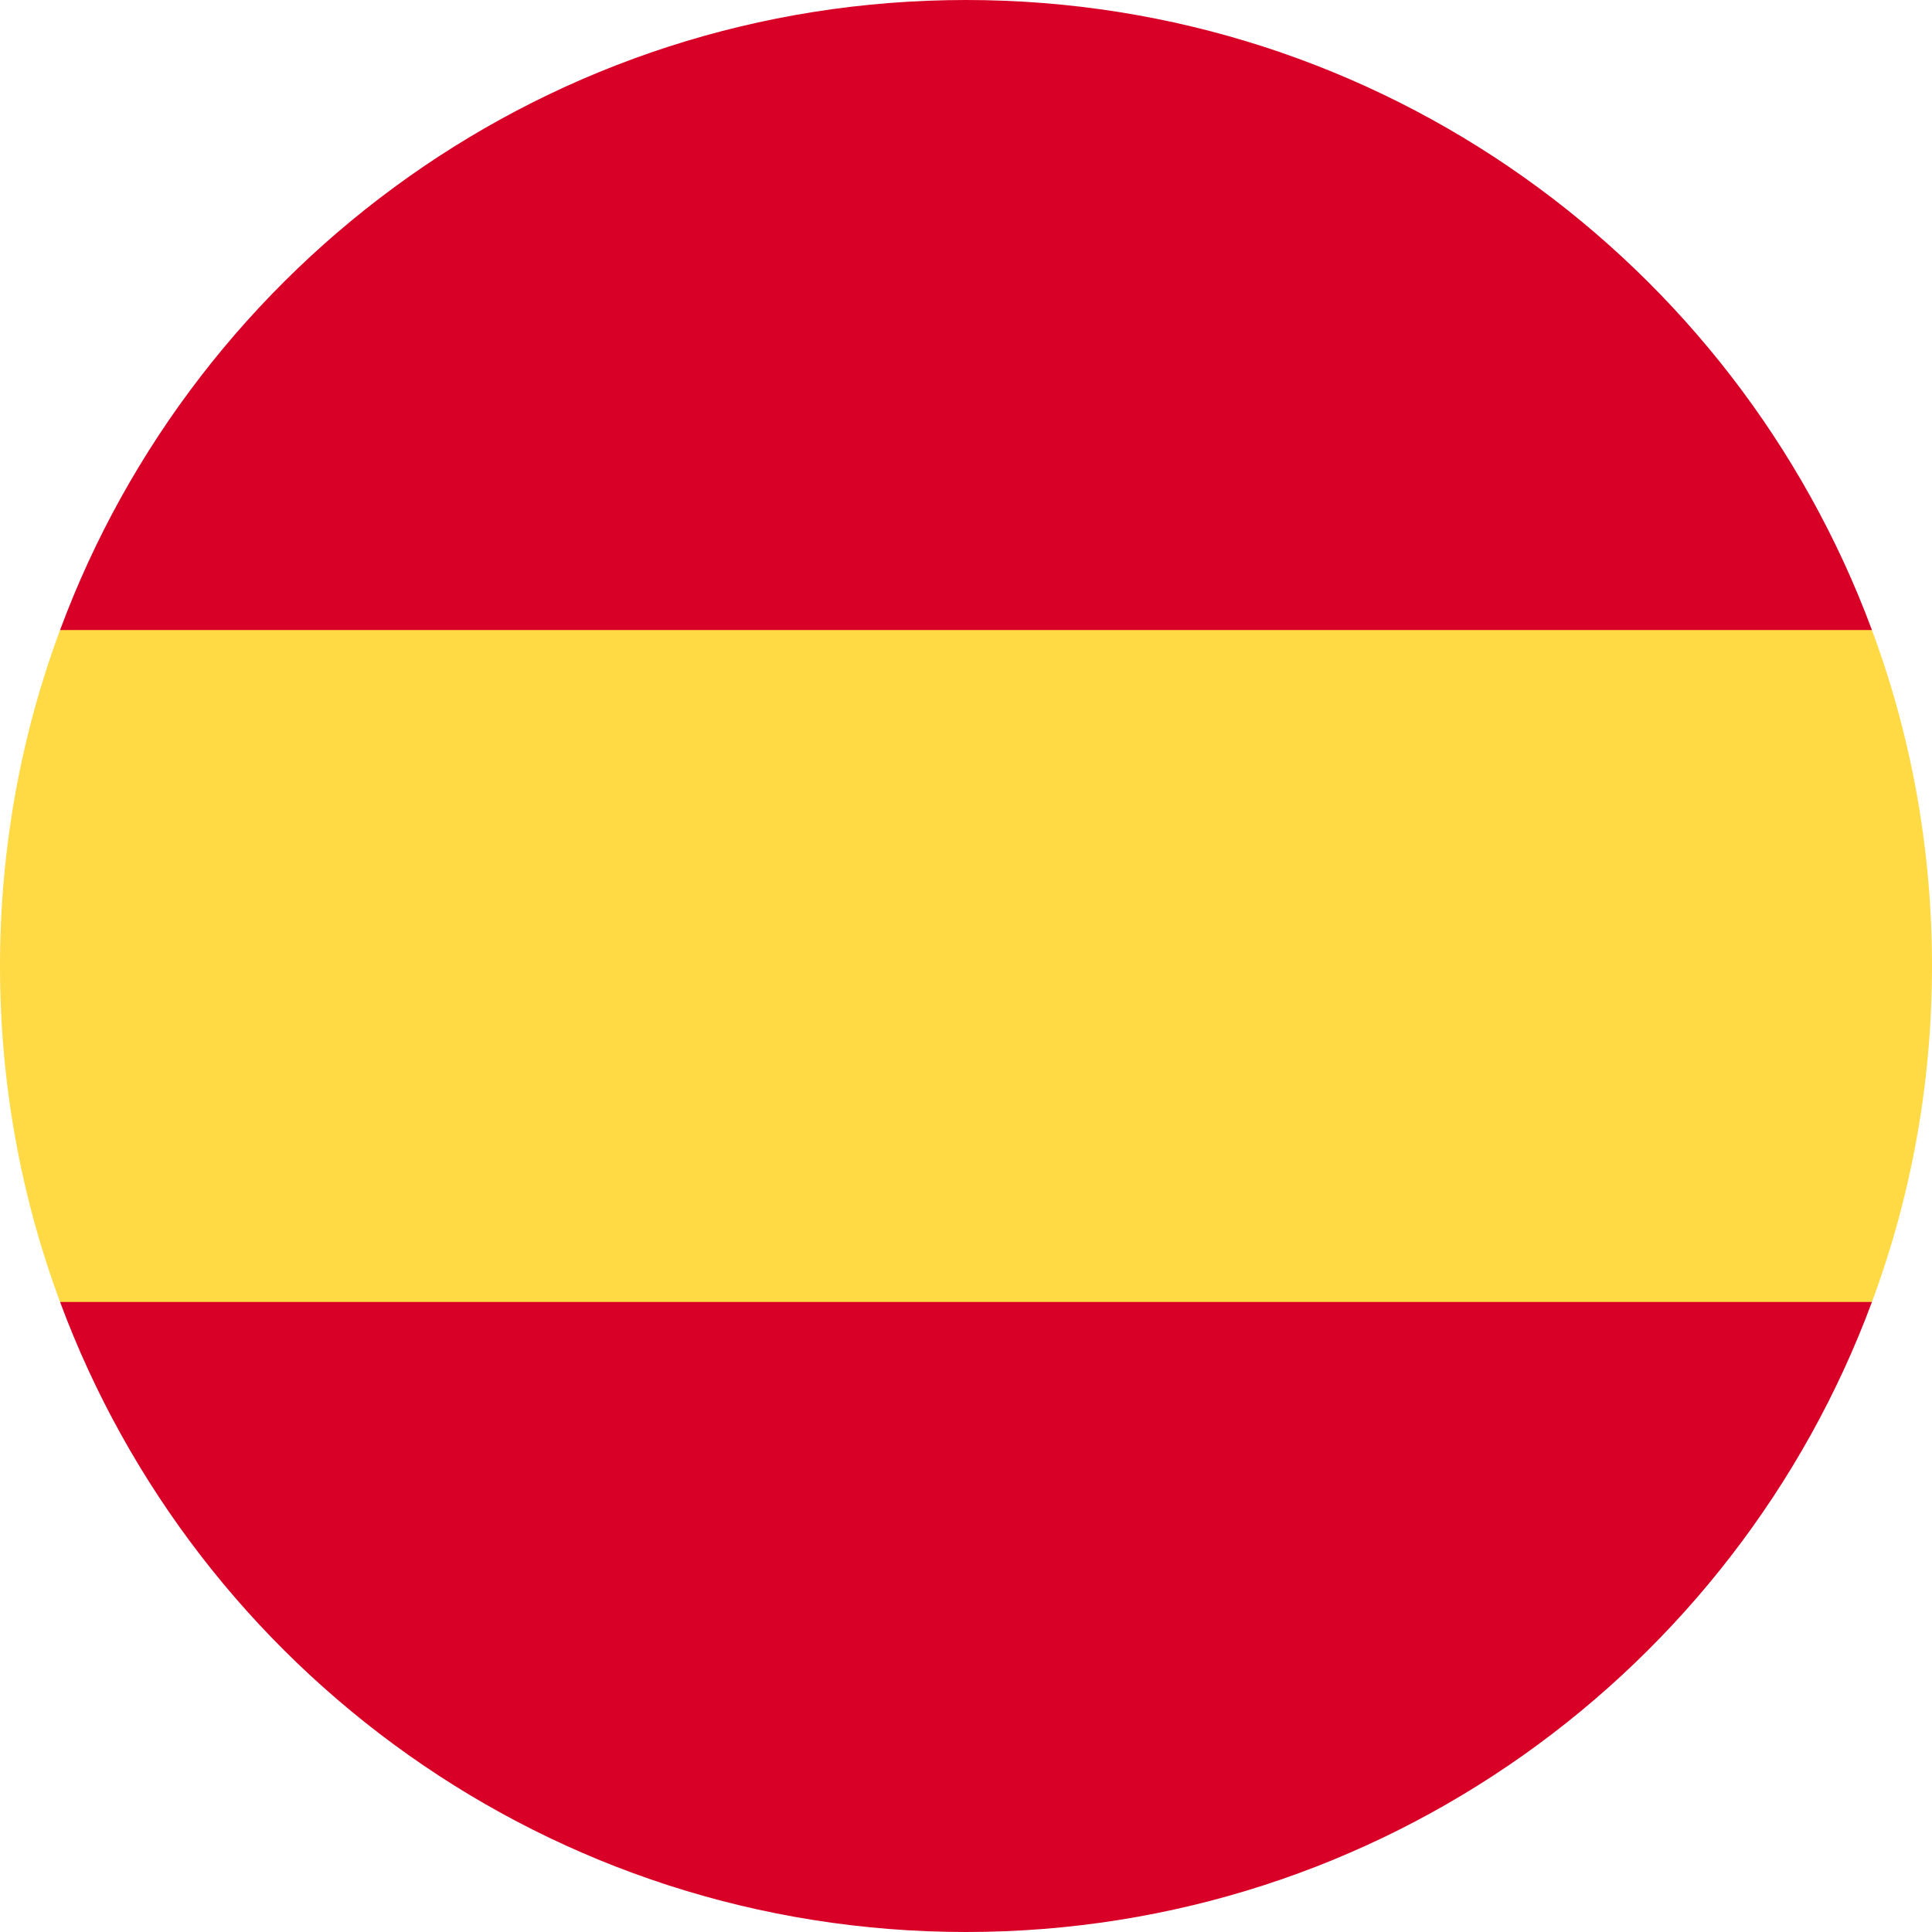 <?xml version="1.0" encoding="UTF-8"?>
<svg id="Layer_1" data-name="Layer 1" xmlns="http://www.w3.org/2000/svg" viewBox="0 0 64 64">
  <defs>
    <style>
      .cls-1 {
        fill: #ffda44;
      }

      .cls-2 {
        fill: #d80027;
      }
    </style>
  </defs>
  <path class="cls-1" d="m0,32c0,3.91.7,7.66,1.99,11.13l30.01,2.78,30.01-2.78c1.29-3.47,1.99-7.22,1.99-11.13s-.7-7.66-1.99-11.13l-30.01-2.78L1.99,20.87C.7,24.34,0,28.09,0,32Z"/>
  <g>
    <path class="cls-2" d="m62.01,20.87C57.49,8.68,45.76,0,32,0S6.51,8.68,1.99,20.87h60.02Z"/>
    <path class="cls-2" d="m1.99,43.13c4.52,12.19,16.25,20.87,30.01,20.87s25.49-8.68,30.01-20.87H1.99Z"/>
  </g>
</svg>